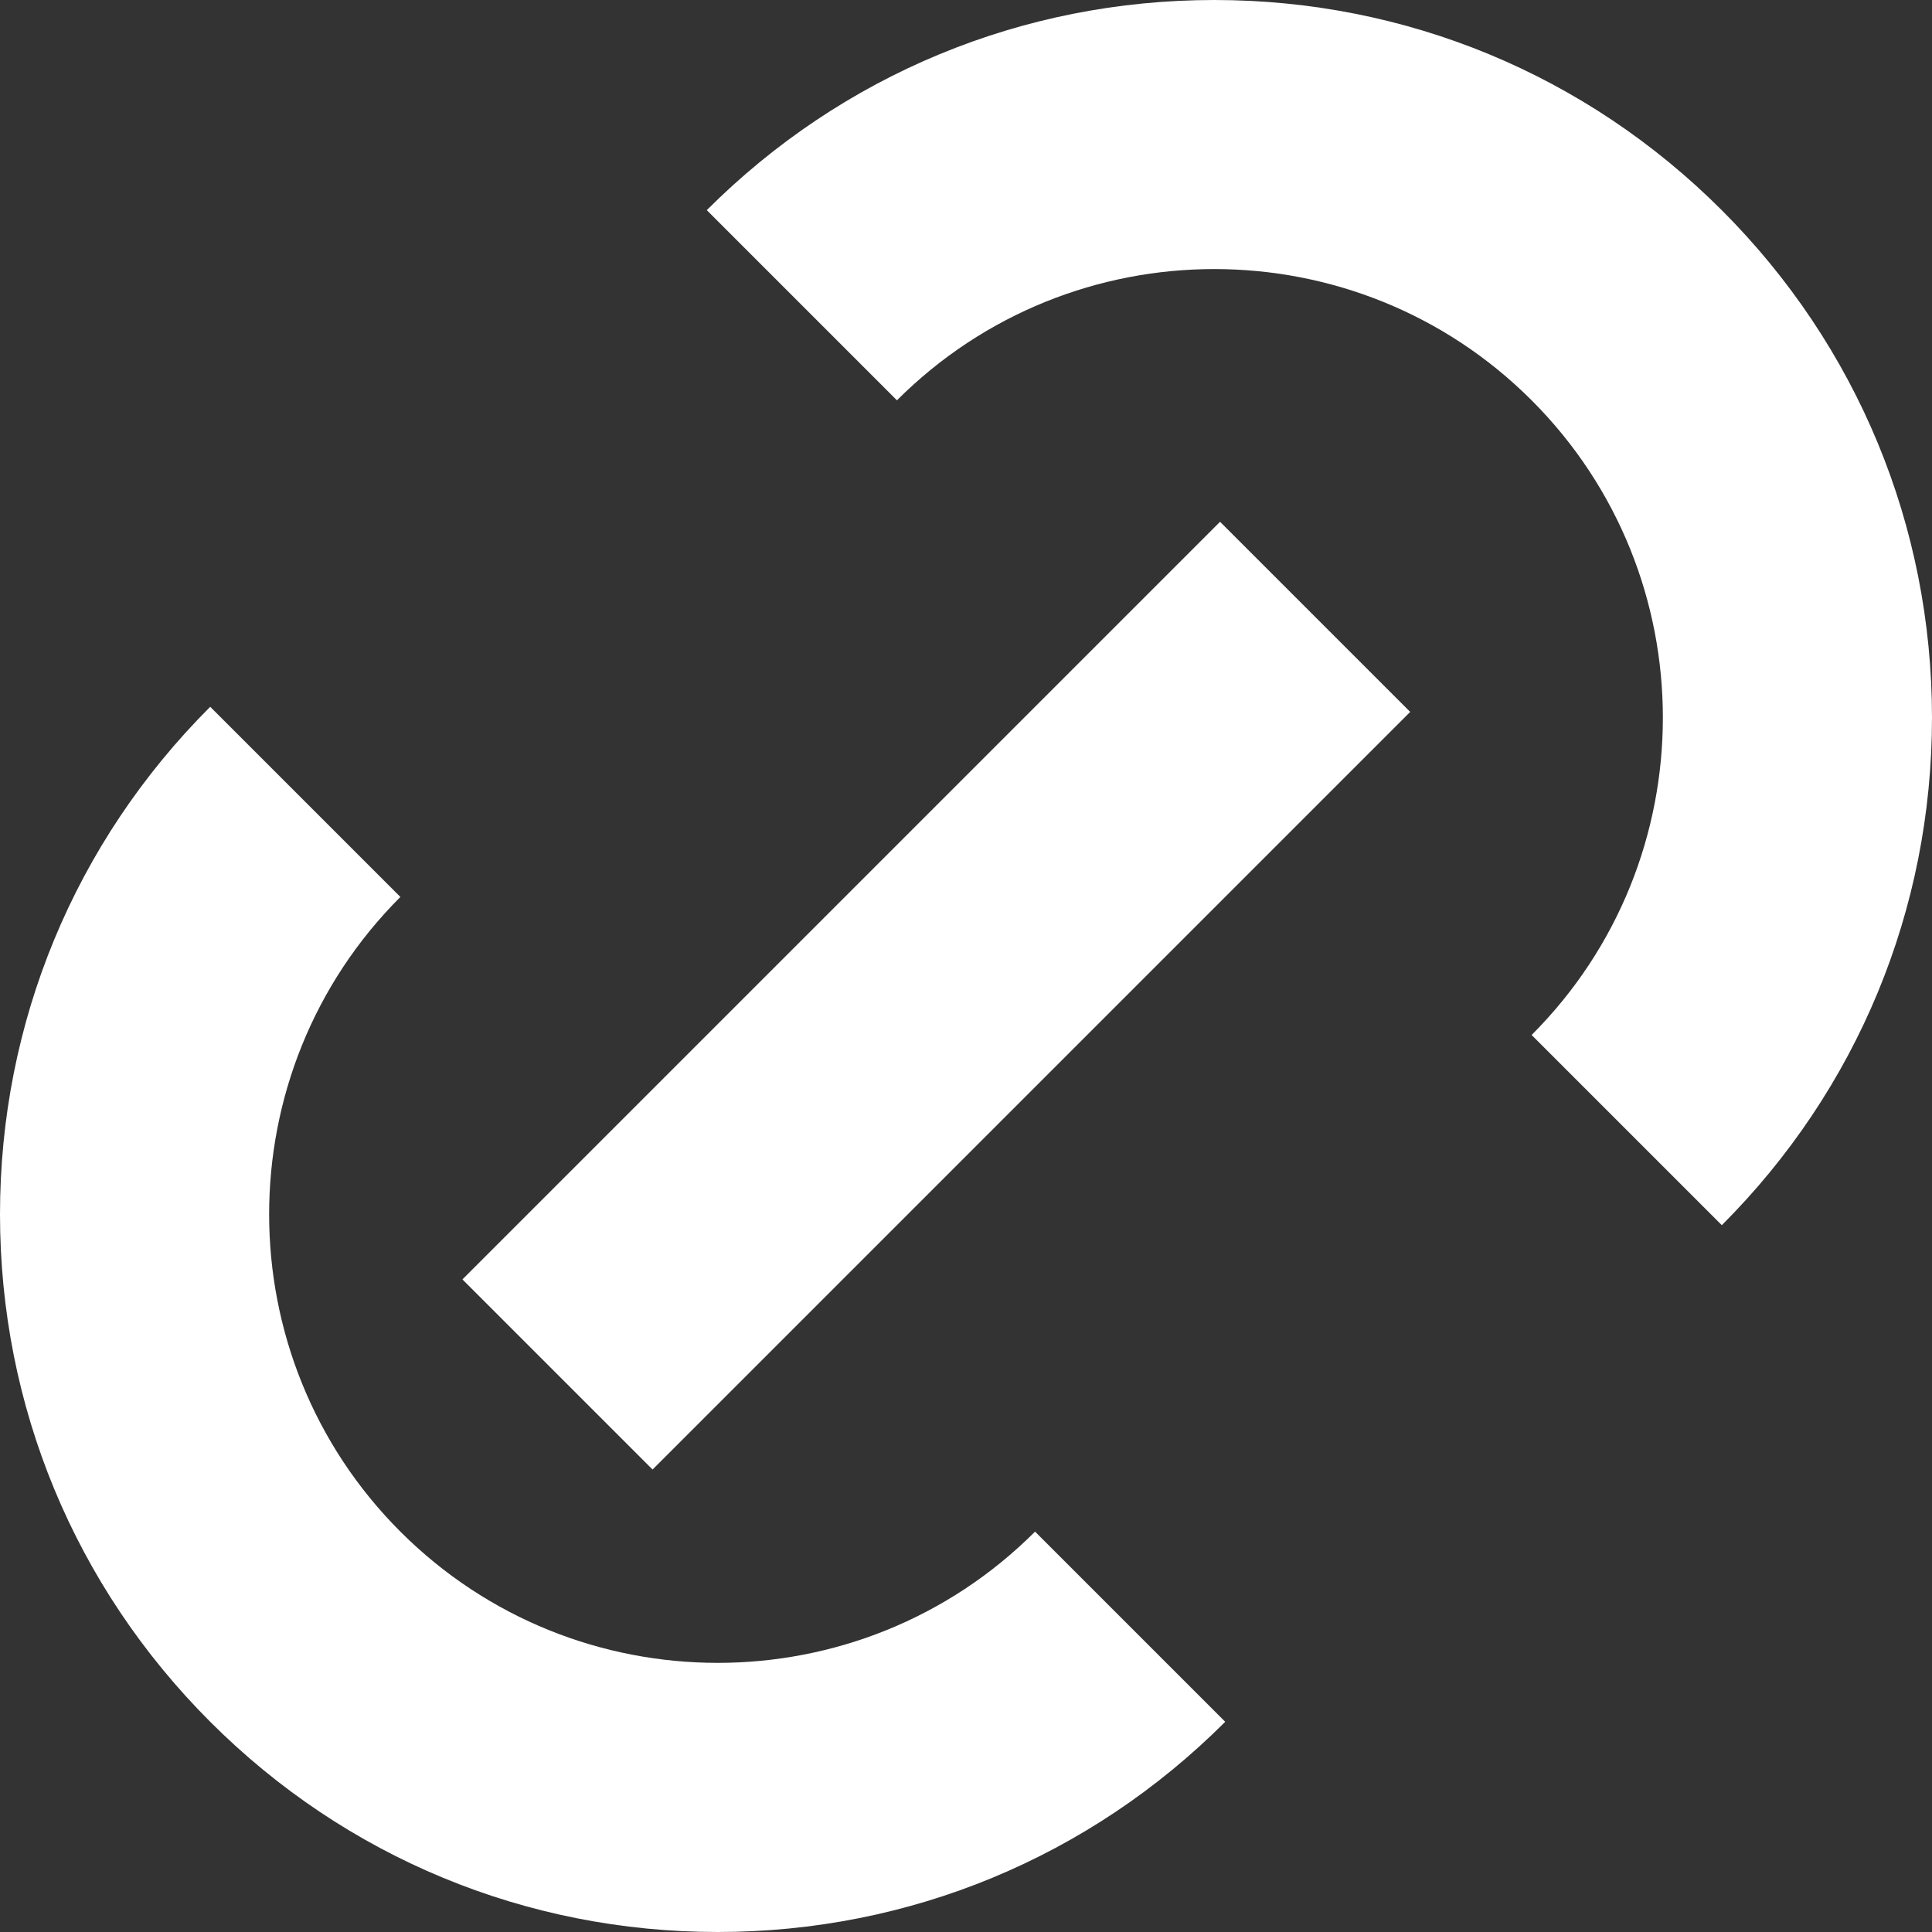<?xml version="1.0" encoding="UTF-8"?>
<svg id="Ebene_2" data-name="Ebene 2" xmlns="http://www.w3.org/2000/svg" viewBox="0 0 277.56 277.56">
  <rect x="0" y="0" width="277.56" height="277.56" fill="#333333" stroke="none"/>
  <g id="Ebene_1-2" data-name="Ebene 1">
    <path d="M247.36,176.01l-27.32-27.32c25.14-25.14,25.14-66.04,0-91.18-25.14-25.14-66.04-25.14-91.18,0l-27.32-27.32C121.02,10.72,146.91,0,174.45,0s53.43,10.72,72.91,30.2c19.47,19.47,30.2,45.37,30.2,72.91s-10.72,53.43-30.2,72.91Z" style="fill: #fff;"/>
    <path d="M103.11,277.56c-27.54,0-53.43-10.72-72.91-30.2C10.72,227.88,0,201.99,0,174.45s10.72-53.43,30.2-72.91l27.32,27.32c-25.14,25.14-25.14,66.04,0,91.18,25.14,25.14,66.04,25.14,91.18,0l27.32,27.32c-19.47,19.47-45.37,30.2-72.91,30.2Z" style="fill: #fff;"/>
    <rect x="57.55" y="123.73" width="153.93" height="38.63" transform="translate(-61.75 137.01) rotate(-45)" style="fill: #fff;"/>
  </g>
</svg>